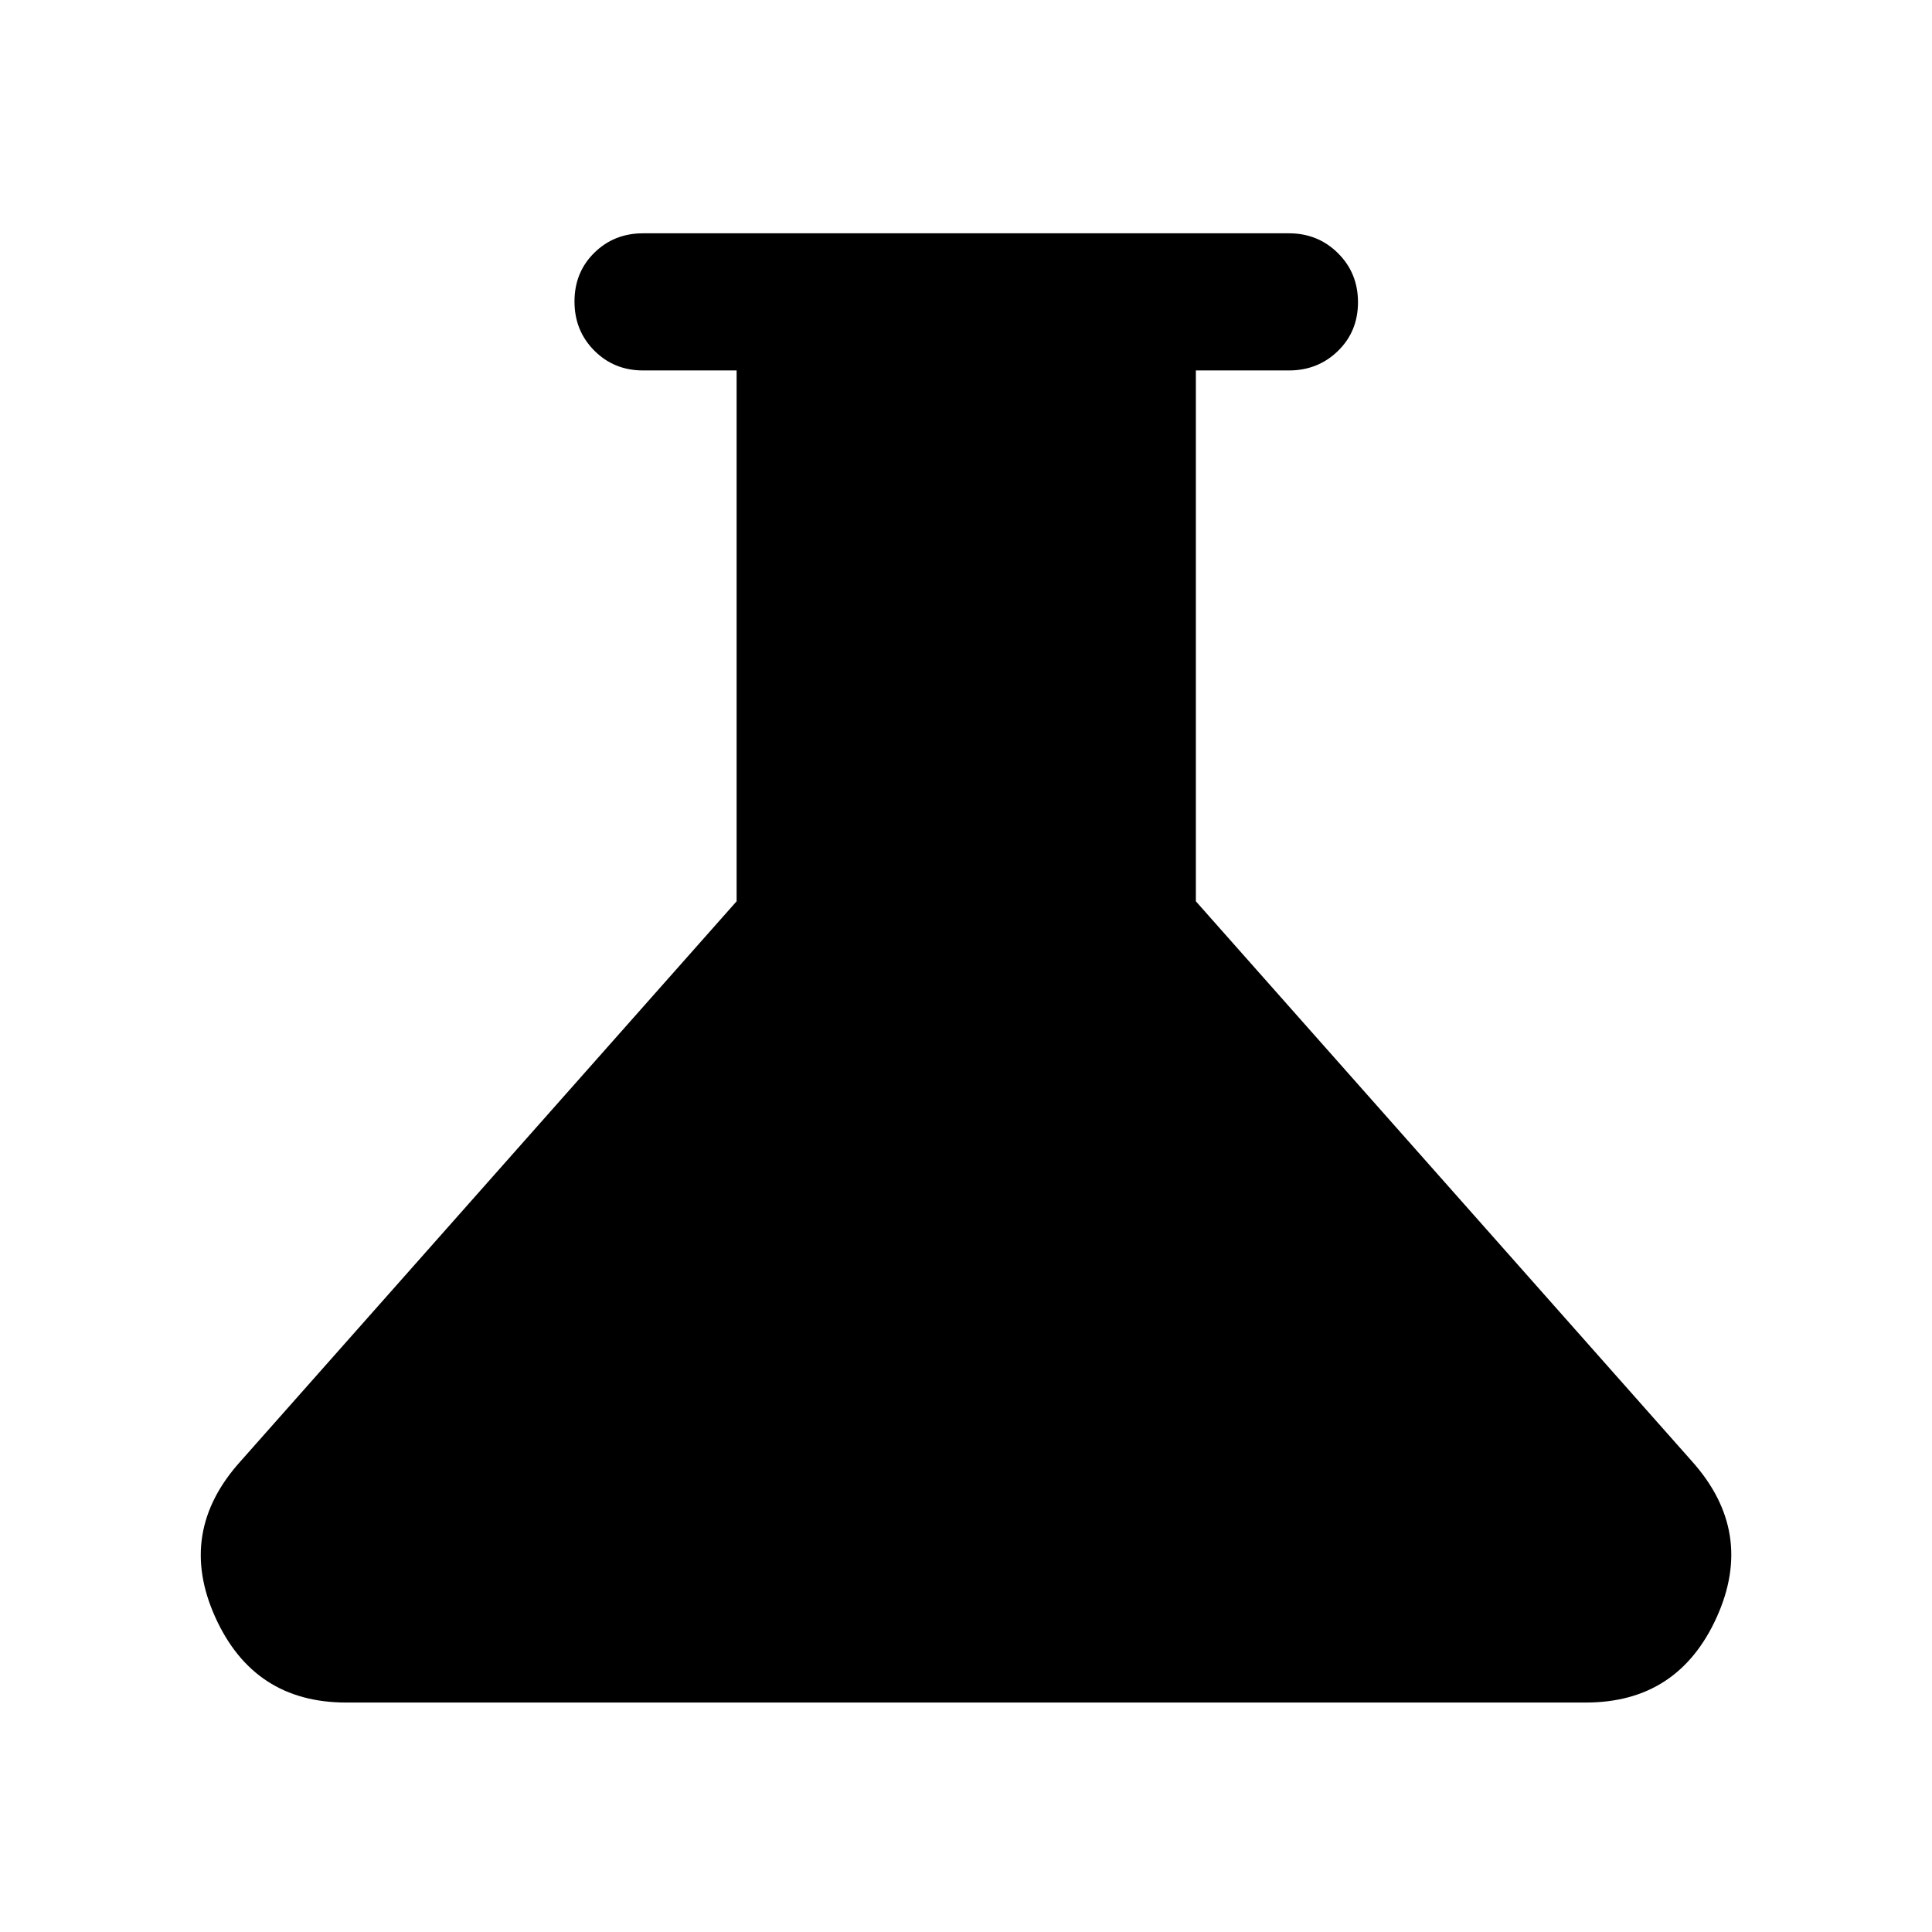 <svg xmlns="http://www.w3.org/2000/svg" width="48" height="48" viewBox="0 -960 960 960"><path d="M172-114.02q-45.84 0-65.01-42.35-19.16-42.35 12.47-77.46l246.56-278.32v-263.78h-46.5q-14.42 0-24.24-9.88-9.82-9.87-9.82-24.37 0-14.49 9.82-24.19 9.82-9.7 24.24-9.7h320.96q14.42 0 24.36 9.88 9.94 9.87 9.94 24.37 0 14.49-9.94 24.19-9.94 9.7-24.36 9.7h-46.26v263.78l246.56 278.32q31.39 35.11 12.23 77.46-19.17 42.35-65.01 42.35H172Z"/></svg>